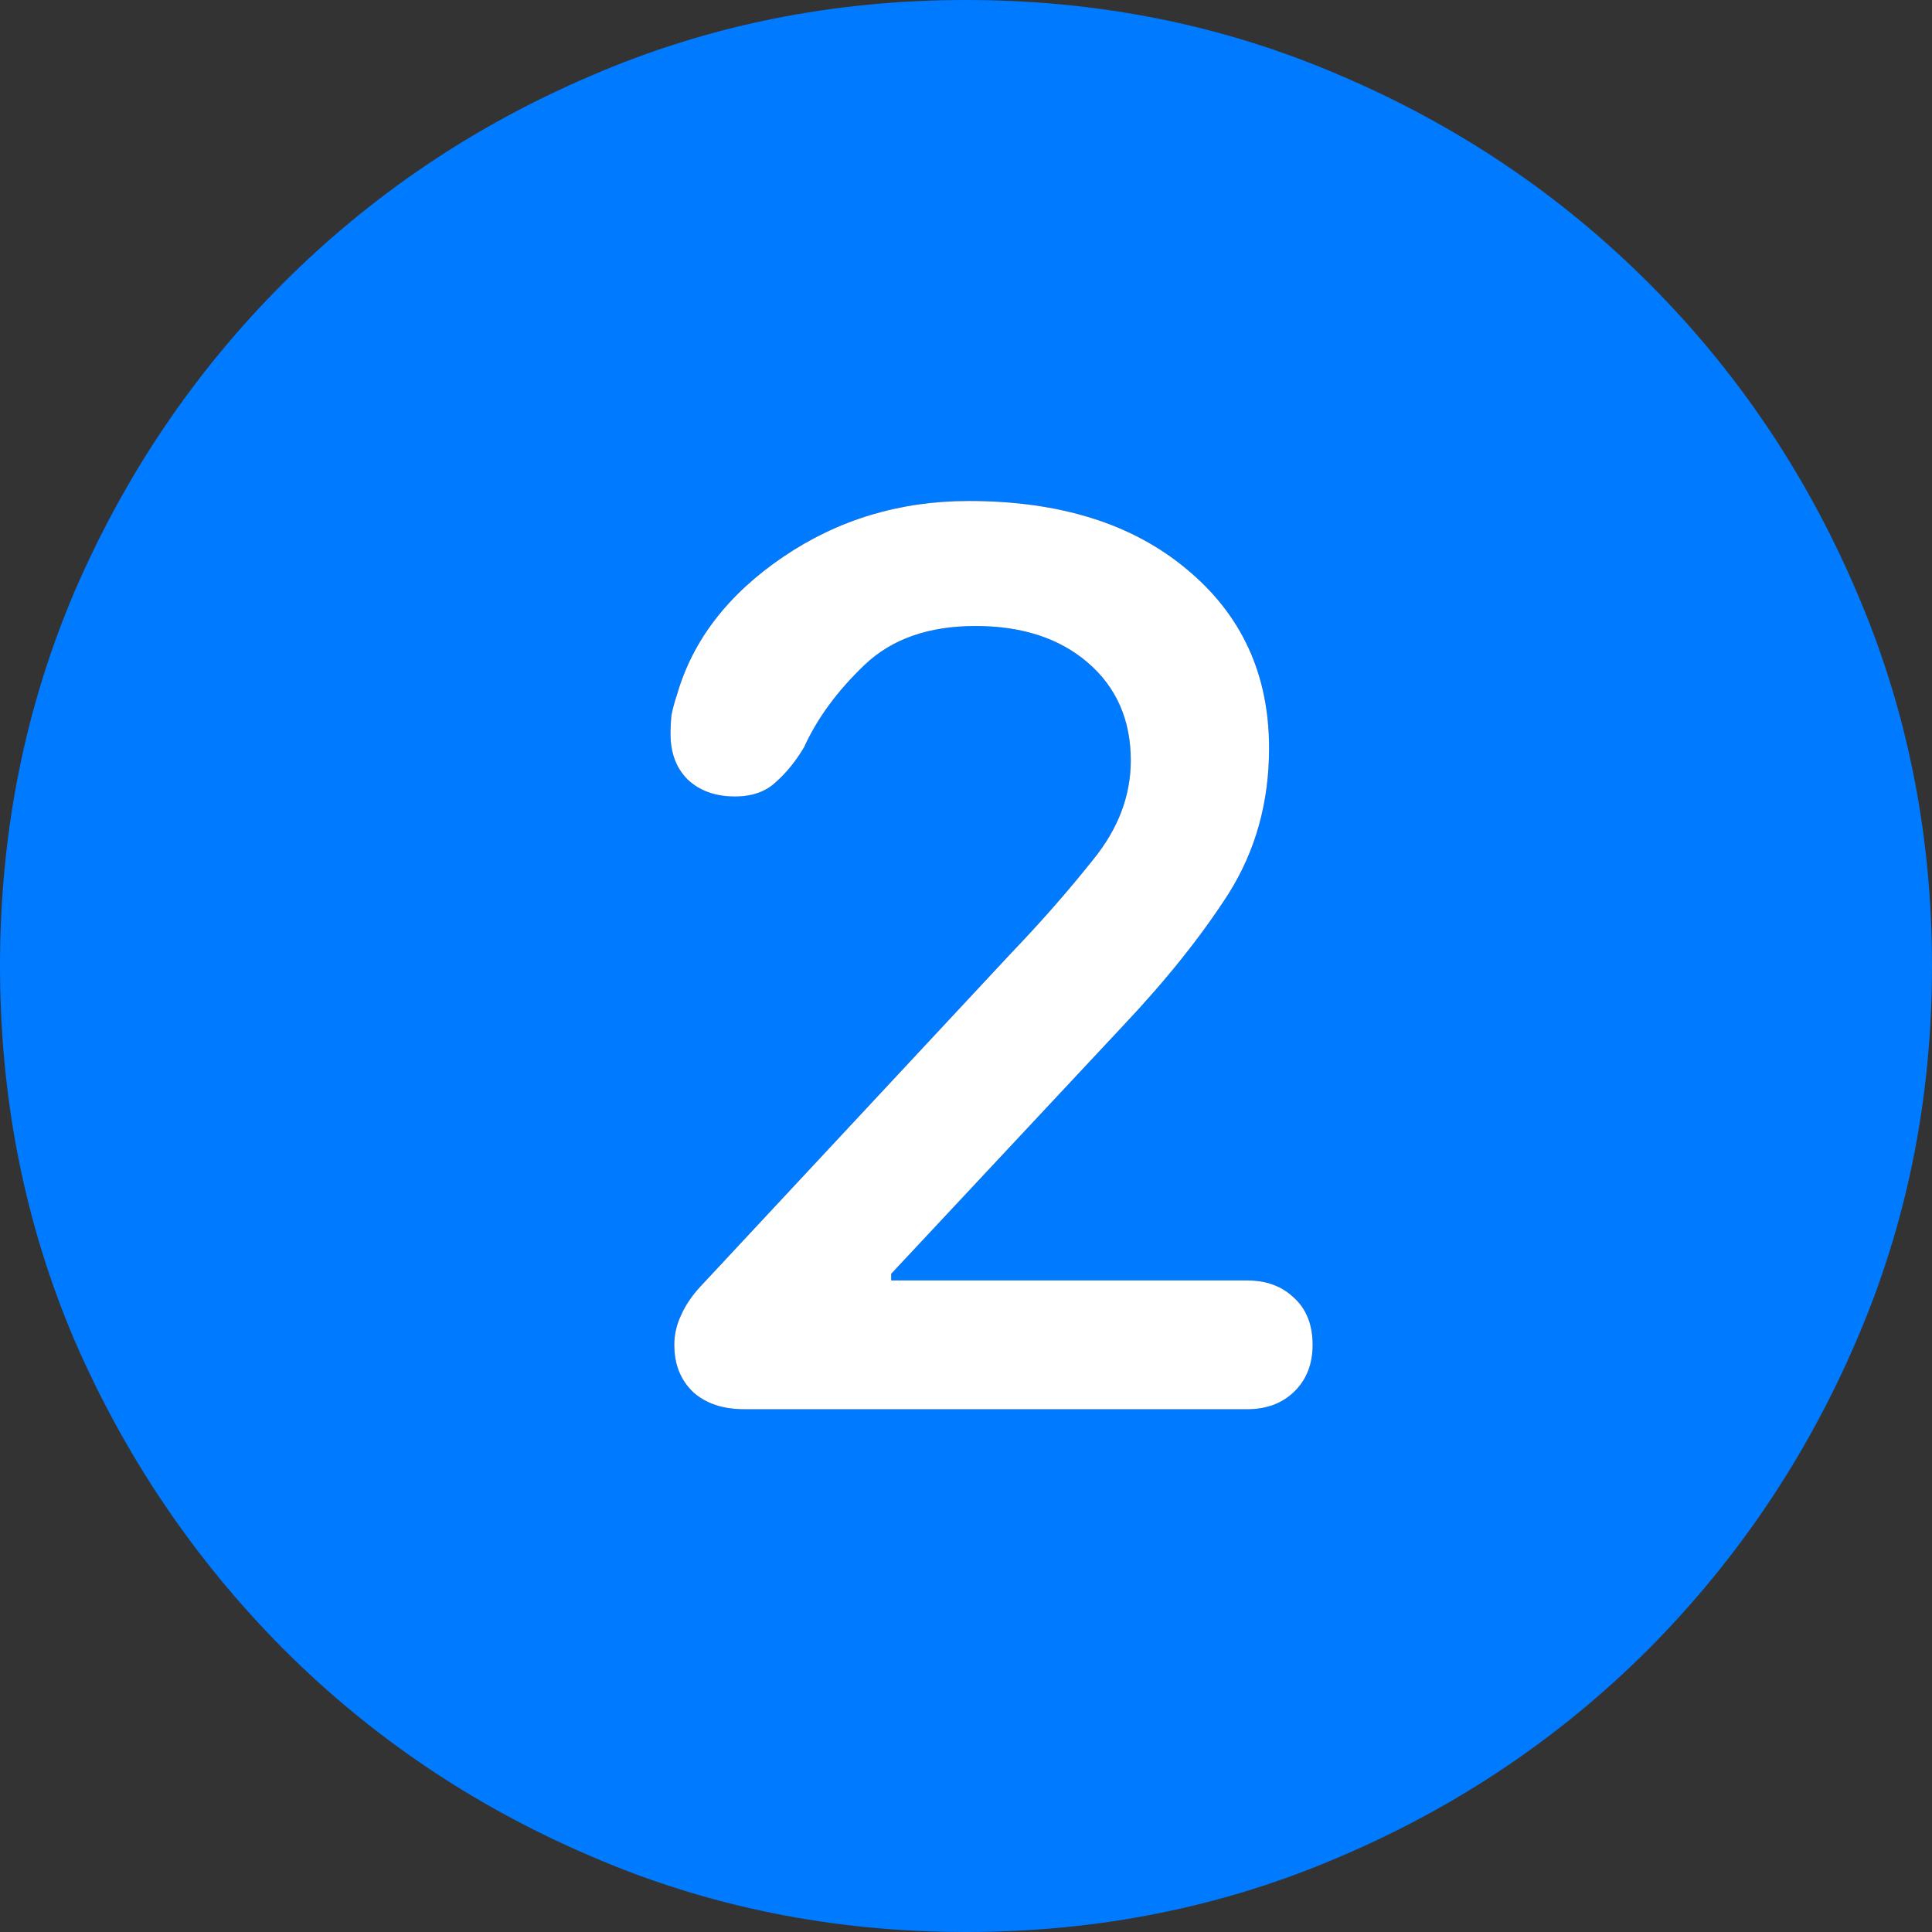 <svg width="61" height="61" viewBox="0 0 61 61" fill="none" xmlns="http://www.w3.org/2000/svg">
<rect x="0" y="0" width="61" height="61" fill="#333333" stroke="none"/>
<path d="M30.5 61C26.294 61 22.347 60.203 18.659 58.608C14.971 57.033 11.732 54.85 8.941 52.059C6.15 49.248 3.957 46.009 2.362 42.341C0.787 38.653 0 34.706 0 30.5C0 26.294 0.787 22.347 2.362 18.659C3.957 14.971 6.15 11.732 8.941 8.941C11.732 6.15 14.971 3.967 18.659 2.392C22.347 0.797 26.294 0 30.5 0C34.706 0 38.653 0.797 42.341 2.392C46.029 3.967 49.269 6.15 52.059 8.941C54.85 11.732 57.033 14.971 58.608 18.659C60.203 22.347 61 26.294 61 30.5C61 34.706 60.203 38.653 58.608 42.341C57.033 46.009 54.85 49.248 52.059 52.059C49.269 54.85 46.029 57.033 42.341 58.608C38.653 60.203 34.706 61 30.5 61ZM23.503 44.494H39.381C39.979 44.494 40.467 44.315 40.846 43.956C41.245 43.577 41.444 43.079 41.444 42.461C41.444 41.823 41.245 41.325 40.846 40.966C40.467 40.607 39.979 40.428 39.381 40.428H28.138V40.218L35.434 32.414C36.809 30.959 37.926 29.563 38.783 28.227C39.64 26.872 40.069 25.337 40.069 23.622C40.069 21.29 39.202 19.406 37.467 17.971C35.753 16.536 33.46 15.818 30.59 15.818C28.417 15.818 26.463 16.406 24.729 17.582C22.995 18.759 21.878 20.204 21.38 21.918C21.3 22.157 21.24 22.377 21.201 22.576C21.181 22.775 21.171 22.975 21.171 23.174C21.171 23.772 21.35 24.25 21.709 24.609C22.088 24.968 22.586 25.148 23.204 25.148C23.742 25.148 24.171 24.998 24.49 24.699C24.829 24.4 25.128 24.031 25.387 23.593C25.805 22.676 26.443 21.808 27.3 20.991C28.158 20.174 29.324 19.765 30.799 19.765C32.274 19.765 33.46 20.154 34.357 20.931C35.254 21.709 35.703 22.735 35.703 24.011C35.703 25.128 35.304 26.174 34.507 27.151C33.729 28.128 32.882 29.095 31.965 30.052L22.127 40.607C21.848 40.906 21.639 41.215 21.5 41.534C21.36 41.833 21.29 42.142 21.29 42.461C21.29 43.079 21.489 43.577 21.888 43.956C22.287 44.315 22.825 44.494 23.503 44.494Z" fill="#007AFF"/>
<path d="M23.503 44.494H39.381C39.979 44.494 40.467 44.315 40.846 43.956C41.245 43.577 41.444 43.079 41.444 42.461C41.444 41.823 41.245 41.325 40.846 40.966C40.467 40.607 39.979 40.428 39.381 40.428H28.138V40.218L35.434 32.414C36.809 30.959 37.926 29.563 38.783 28.227C39.64 26.872 40.069 25.337 40.069 23.622C40.069 21.29 39.202 19.406 37.467 17.971C35.753 16.536 33.46 15.818 30.59 15.818C28.417 15.818 26.463 16.406 24.729 17.582C22.995 18.759 21.878 20.204 21.38 21.918C21.3 22.157 21.24 22.377 21.201 22.576C21.181 22.775 21.171 22.975 21.171 23.174C21.171 23.772 21.35 24.25 21.709 24.609C22.088 24.968 22.586 25.148 23.204 25.148C23.742 25.148 24.171 24.998 24.49 24.699C24.829 24.4 25.128 24.031 25.387 23.593C25.805 22.676 26.443 21.808 27.3 20.991C28.158 20.174 29.324 19.765 30.799 19.765C32.274 19.765 33.46 20.154 34.357 20.931C35.254 21.709 35.703 22.735 35.703 24.011C35.703 25.128 35.304 26.174 34.507 27.151C33.729 28.128 32.882 29.095 31.965 30.052L22.127 40.607C21.848 40.906 21.639 41.215 21.5 41.534C21.36 41.833 21.29 42.142 21.29 42.461C21.29 43.079 21.489 43.577 21.888 43.956C22.287 44.315 22.825 44.494 23.503 44.494Z" fill="white"/>
</svg>
